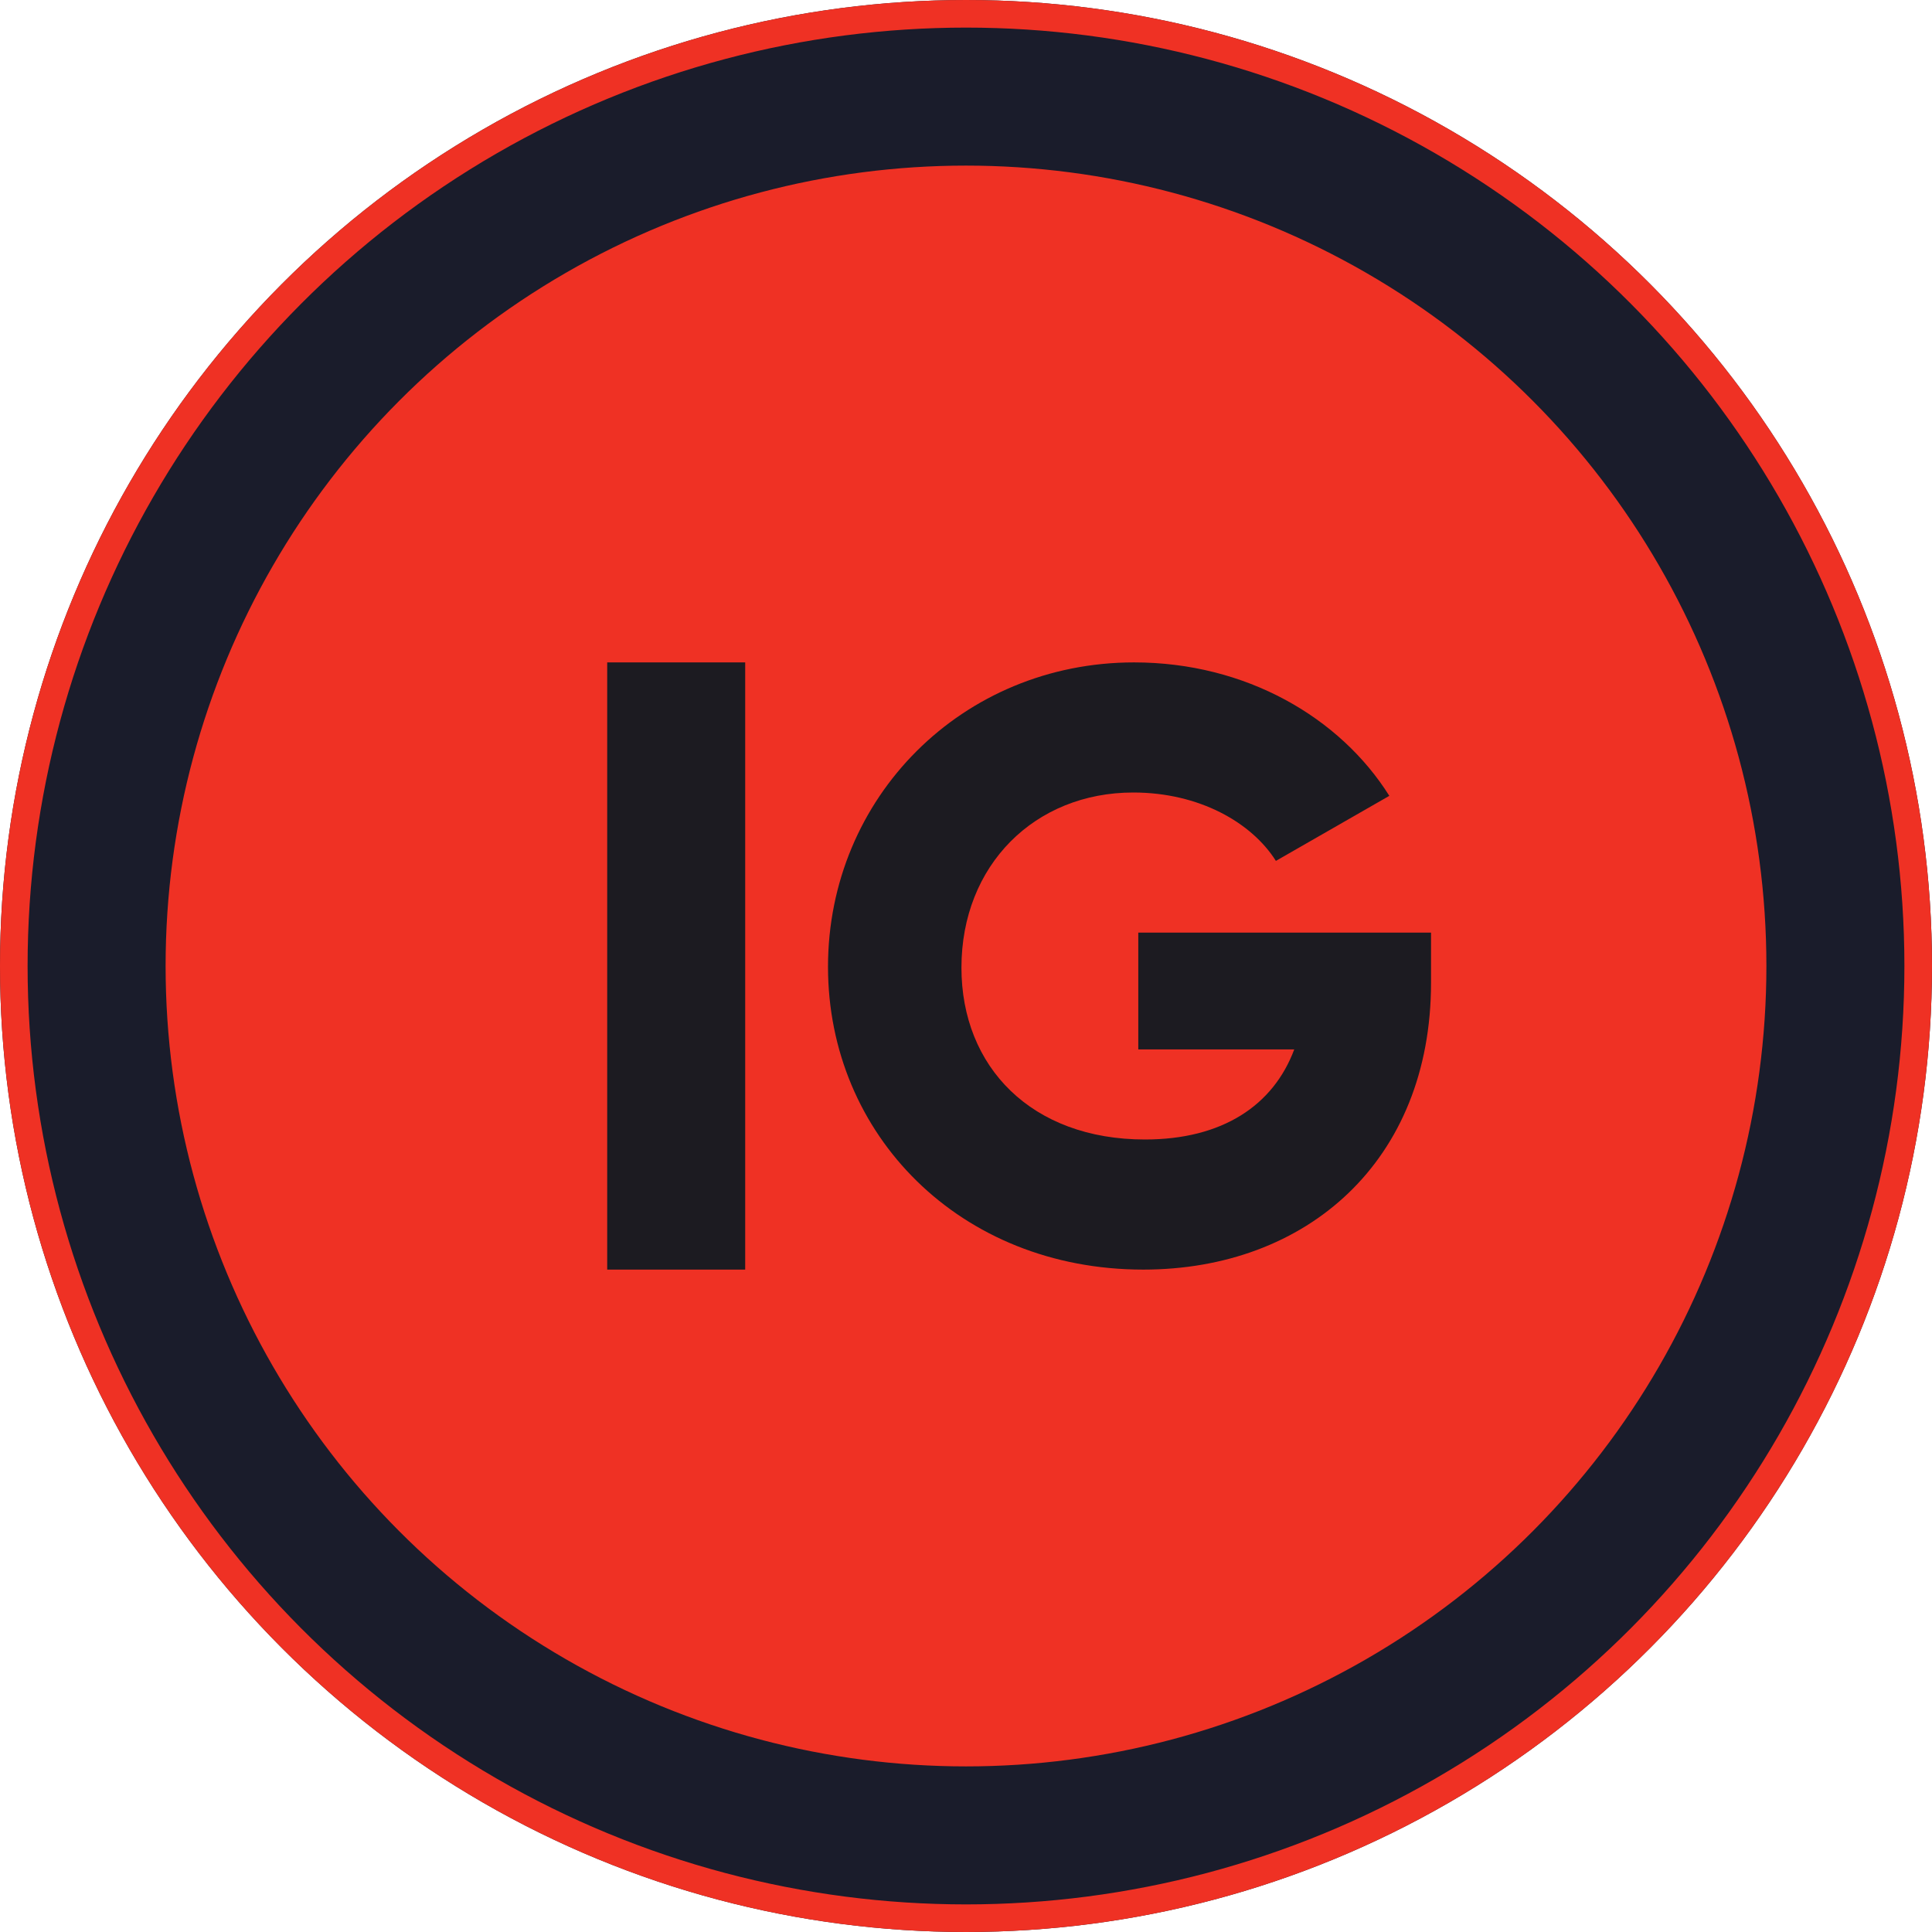 <?xml version="1.0" encoding="UTF-8"?>
<svg width="70px" height="70px" viewBox="0 0 70 70" version="1.1" xmlns="http://www.w3.org/2000/svg" xmlns:xlink="http://www.w3.org/1999/xlink">
    <!-- Generator: Sketch 53.2 (72643) - https://sketchapp.com -->
    <title>ig_logo-b</title>
    <desc>Created with Sketch.</desc>
    <defs>
        <circle id="path-1" cx="35" cy="35" r="35"></circle>
    </defs>
    <g id="Page" stroke="none" stroke-width="1" fill="none" fill-rule="evenodd">
        <g id="case_page" transform="translate(-925, -50)">
            <g id="COVER">
                <g id="IG" transform="translate(925, 50)">
                    <g id="ig_logo-b">
                        <g id="Oval" stroke-linejoin="square">
                            <circle stroke="#1A1C2B" stroke-width="6" fill="#EF3124" fill-rule="evenodd" cx="35" cy="35" r="32"></circle>
                            <circle stroke="#EF3124" stroke-width="1" cx="35" cy="35" r="34.5"></circle>
                        </g>
                        <path d="M51.849,33.791 L41.242,33.791 L41.242,38.022 L46.893,38.022 C46.137,40.047 44.294,41.286 41.484,41.286 C37.374,41.286 34.835,38.657 34.835,35.06 C34.835,31.343 37.495,28.714 41.06,28.714 C43.448,28.714 45.352,29.802 46.228,31.192 L50.338,28.835 C48.555,25.995 45.14,24 41.091,24 C34.865,24 30,28.896 30,35.03 C30,41.104 34.775,46 41.423,46 C47.346,46 51.849,42.071 51.849,35.604 L51.849,33.791 Z" id="IG" fill="#1C1B21"></path>
                        <polygon id="Path" fill="#1C1B21" points="22 24 22 46 27 46 27 24"></polygon>
                    </g>
                </g>
            </g>
        </g>
    </g>
</svg>